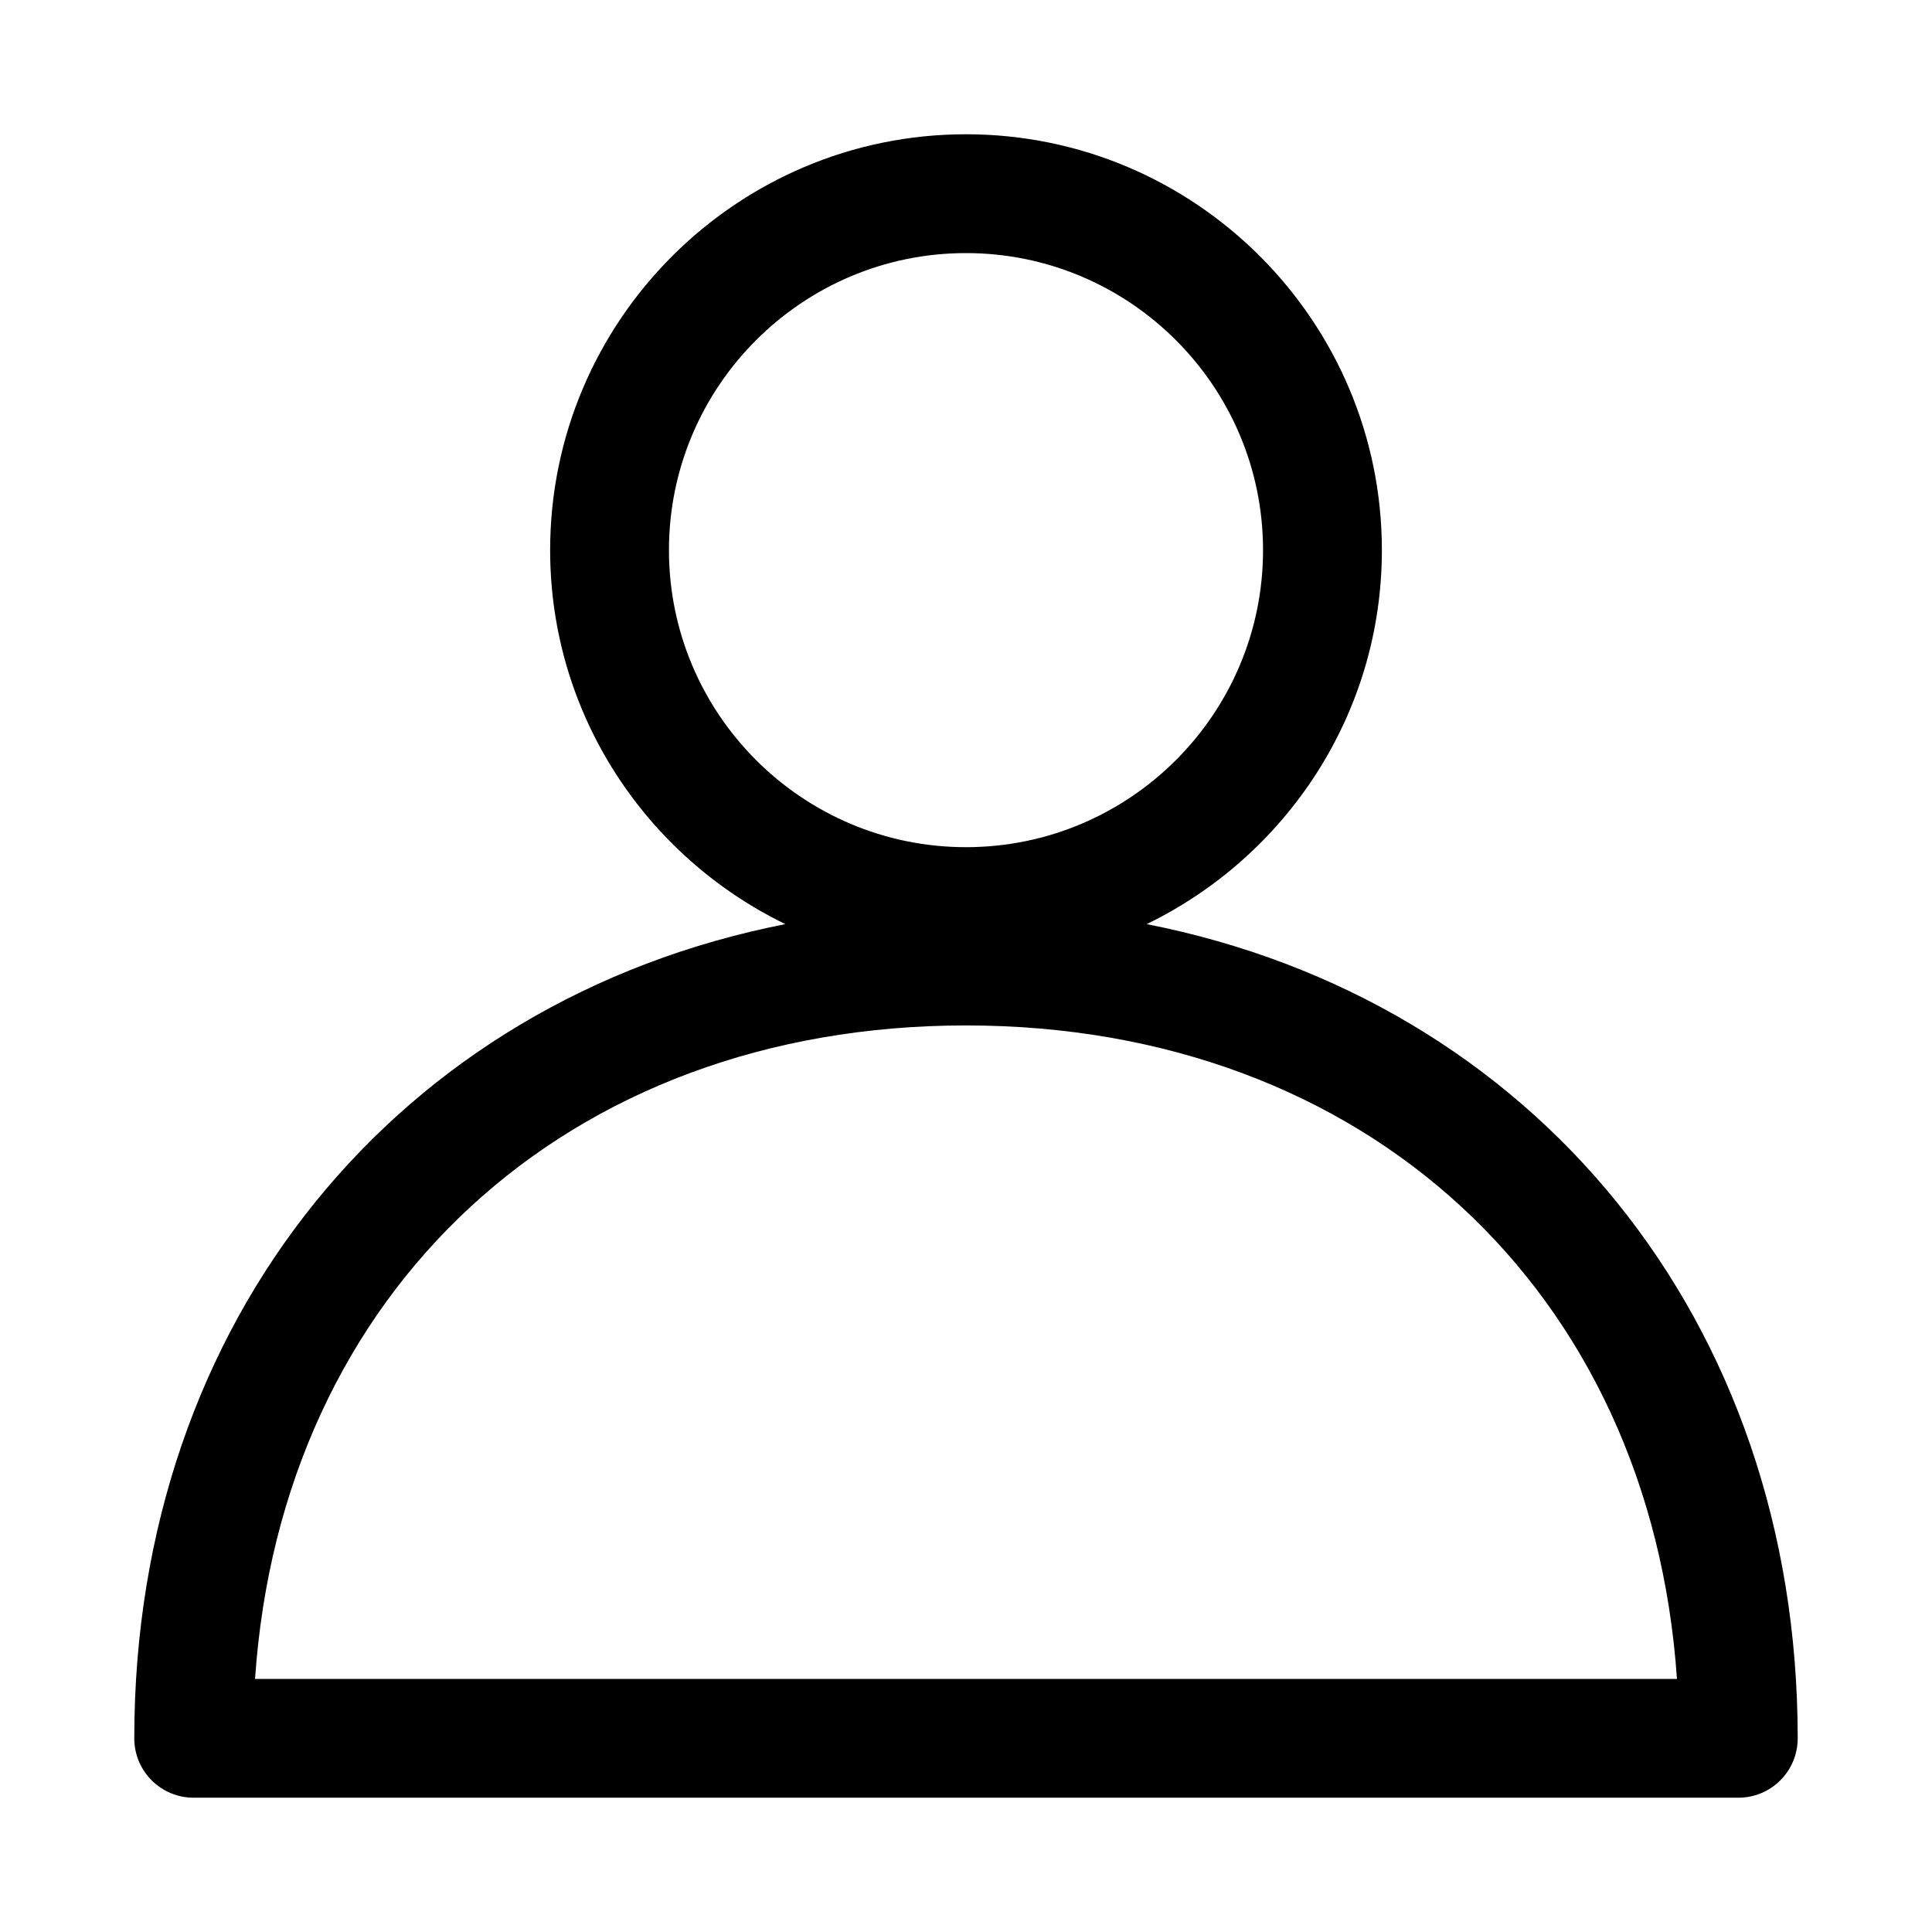 <?xml version="1.0" encoding="UTF-8"?>
<!-- Uploaded to: SVG Repo, www.svgrepo.com, Generator: SVG Repo Mixer Tools -->
<svg fill="#000000" width="800px" height="800px" version="1.1" viewBox="144 144 512 512" xmlns="http://www.w3.org/2000/svg">
 <path d="m447.88 388.9c36.812-17.867 62.332-55.512 62.332-99.109 0-60.758-49.453-110.21-110.21-110.21-60.758 0-110.21 49.453-110.21 110.21 0 43.594 25.52 81.238 62.332 99.109-102.34 20.121-172.54 104.65-172.54 215.77 0 8.707 7.039 15.742 15.742 15.742h409.34c8.707 0 15.742-7.039 15.742-15.742 0.004-111.12-70.199-195.65-172.54-215.77zm-126.6-99.109c0-43.406 35.312-78.719 78.719-78.719s78.719 35.312 78.719 78.719-35.312 78.719-78.719 78.719c-43.402 0.004-78.719-35.312-78.719-78.719zm-109.69 299.14c7.004-102.75 82.5-173.18 188.41-173.18s181.4 70.438 188.41 173.18z"/>
</svg>